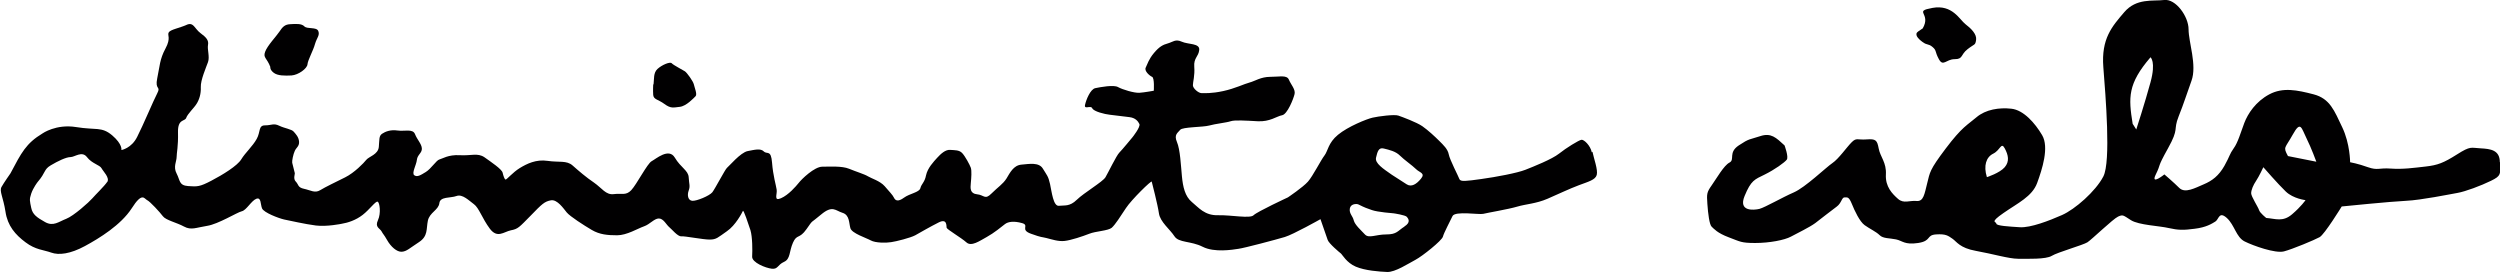 <svg viewBox="0 0 145.78 15.9" xmlns="http://www.w3.org/2000/svg" data-name="Capa 2" id="Capa_2">
  <defs>
    <style>
      .cls-1 {
        fill: #010001;
      }
    </style>
  </defs>
  <g data-name="Capa 1" id="Capa_1-2">
    <g>
      <path d="M15.77,3.92c-.21-.56-.44-.54-.31-.9s.65-.9.83-1.17.31-.43.65-.44c.33-.02.65-.04.81.13.17.17.71.02.81.27s-.08.38-.19.75c-.1.38-.42.94-.44,1.19s-.53.62-.93.65c-.4.02-.8.02-1.03-.15s-.21-.33-.21-.33Z" class="cls-1"></path>
      <path d="M38.11,4.92c.04-.31-.02-.67.23-.9s.73-.44.83-.33.65.39.77.47.48.58.52.76c.04.19.21.58.1.69-.1.1-.54.58-.92.62s-.52.11-.9-.17c-.37-.27-.62-.25-.65-.52-.02-.27,0-.62,0-.62Z" class="cls-1"></path>
      <path d="M92.82,8.88c-.08-.4-.46-.75-.6-.73-.15.02-.9.48-1.31.81-.42.33-1.48.75-1.96.94-.48.19-1.71.42-2.58.54s-1.21.17-1.27,0c-.06-.17-.56-1.12-.62-1.44-.06-.31-.31-.54-.56-.79s-.65-.62-.98-.85c-.33-.23-1.17-.54-1.4-.62-.23-.08-1.15.04-1.5.12-.35.08-1.44.52-2.02,1-.58.48-.58.94-.79,1.21-.21.27-.67,1.19-.96,1.52s-1.17.92-1.17.92c0,0-1.79.83-2,1.04-.21.21-1.31-.02-2.08,0-.77.02-1.12-.44-1.52-.77s-.52-.88-.58-1.5-.1-1.56-.29-2c-.19-.44.06-.54.19-.71s1.33-.15,1.69-.25c.35-.1,1.02-.17,1.25-.25s.87-.04,1.58,0,1.1-.29,1.42-.35c.31-.05.67-.97.73-1.24.06-.27-.21-.54-.33-.83-.12-.29-.52-.17-1.08-.17s-.9.25-1.21.33c-.31.08-.85.35-1.54.5-.69.15-1.1.12-1.27.12s-.5-.27-.5-.46.12-.56.08-1.08.25-.58.29-.98-.65-.31-1.02-.48c-.37-.17-.52.02-.81.1-.29.08-.5.19-.81.56-.31.37-.38.65-.48.85s.23.48.37.54c.15.06.1.81.1.81,0,0-.54.1-.84.12-.3.02-.99-.19-1.24-.33-.25-.15-1.04,0-1.33.06-.29.06-.54.69-.6.98s.33,0,.42.19c.08.19.73.35,1.02.38.29.03.81.1,1.15.14s.5.23.58.4c.08.17-.4.77-.4.77,0,0-.6.73-.77.9s-.65,1.17-.81,1.44c-.17.27-1.25.9-1.67,1.31s-.71.31-1.04.35c-.33.04-.42-.81-.52-1.27s-.19-.52-.42-.9-.79-.27-1.25-.23-.67.48-.87.81c-.21.33-.5.5-.88.88s-.42.08-.83.04c-.42-.04-.4-.35-.37-.65s.06-.73,0-.9-.33-.67-.5-.85c-.17-.19-.44-.17-.71-.19-.27-.02-.54.23-.75.46-.21.23-.56.6-.65,1.02-.08.42-.27.5-.33.75s-.62.31-.96.56-.5.17-.58,0c-.08-.17-.27-.35-.54-.67-.27-.31-.79-.46-.98-.58s-.69-.27-1.1-.44c-.42-.17-1.1-.12-1.56-.12s-1.21.73-1.37.94c-.17.21-.6.71-1.04.9-.44.19-.21-.23-.25-.5-.04-.27-.21-.81-.27-1.58-.06-.77-.29-.46-.48-.65-.19-.19-.52-.1-.94-.02s-1.1.9-1.21.98c-.1.08-.69,1.21-.85,1.42-.17.21-.92.52-1.17.5-.25-.02-.31-.33-.21-.6.1-.27.02-.37,0-.77-.02-.4-.46-.56-.81-1.15s-1.1.08-1.35.21-.87,1.35-1.19,1.69c-.31.33-.56.17-1.02.23-.46.06-.69-.35-1.15-.67-.46-.31-.9-.69-1.25-1-.35-.31-.79-.17-1.46-.27-.67-.1-1.21.17-1.62.42s-.77.69-.83.67c-.06-.02-.12-.19-.17-.4s-.67-.62-1.06-.9c-.4-.27-.77-.08-1.44-.12-.67-.04-1.02.21-1.19.25s-.48.54-.79.73c-.31.19-.5.31-.67.19s.12-.6.15-.9.31-.4.29-.67c-.02-.27-.27-.5-.4-.83s-.62-.15-1.02-.21c-.4-.06-.71.06-.9.19s-.15.33-.19.77c-.04.44-.58.56-.73.75-.15.19-.69.75-1.23,1.02-.54.27-1.15.56-1.46.75-.31.19-.56,0-.94-.08s-.31-.25-.48-.42c-.17-.17-.04-.44-.06-.5-.02-.06-.12-.5-.15-.6-.02-.1.06-.5.15-.69.08-.19.27-.27.25-.54-.02-.27-.19-.44-.31-.58-.12-.15-.52-.19-.85-.35s-.44-.02-.83-.02-.25.38-.48.79c-.23.42-.67.81-.9,1.19s-1.08.9-1.75,1.25c-.67.35-.81.35-1.35.31-.54-.04-.46-.33-.67-.73-.21-.39,0-.71,0-.96s.1-.62.08-1.44c-.02-.81.4-.62.48-.85.08-.23.46-.58.6-.81.15-.23.27-.58.25-.98-.02-.4.31-1.15.42-1.46.11-.31-.05-.73,0-1s-.1-.44-.44-.69-.4-.67-.81-.48c-.42.19-.94.27-1.04.44-.1.17.15.31-.19.94s-.33,1.02-.48,1.73c-.15.71.23.44,0,.88-.23.44-.83,1.88-1.17,2.54-.33.67-.92.77-.92.77,0,0,.08-.33-.54-.86-.62-.52-.94-.29-2.1-.48-1.17-.19-1.96.37-1.96.37-.96.58-1.23,1.12-1.87,2.33,0,0-.38.54-.52.79s.1.6.23,1.44c.12.83.58,1.35,1.17,1.79.58.44,1.06.44,1.5.6s1.11.08,1.96-.38c.85-.46,2.1-1.23,2.73-2.2.62-.98.73-.56.9-.48s.75.71.92.94c.17.23.81.37,1.23.6.42.23.71.06,1.35-.04.65-.1,1.75-.79,2.02-.85.27-.06.56-.62.85-.73.29-.1.23.31.33.56s.98.58,1.29.65c.31.06,1.21.27,1.85.35s1.5-.1,1.5-.1c.37-.06.83-.21,1.23-.52.4-.31.75-.81.87-.77s.21.67.02,1.08.1.46.21.65c.1.19.12.15.33.52s.56.69.85.67c.29-.02.46-.21,1-.56.54-.35.42-.77.52-1.25.1-.48.62-.62.67-1.02.04-.4.65-.29,1-.42s.73.27,1.02.48.48.83.92,1.42.81.19,1.23.1c.42-.08.48-.17,1.15-.85.67-.69.81-.83,1.19-.9.37-.06.73.48.92.71.19.23,1,.75,1.46,1.02.46.27.92.31,1.48.31s1.21-.4,1.56-.52c.35-.12.6-.46.87-.46s.44.37.6.5.5.56.71.54c.21-.02,1.25.19,1.65.19s.48-.12,1-.48c.52-.35.9-1.1.94-1.19s.31.73.44,1.12c.12.4.12,1.19.1,1.54-.02.35.79.67,1.15.71s.33-.23.71-.4.29-.6.52-1.12c.23-.52.37-.19.79-.79.42-.6.19-.29.85-.85.67-.56.83-.23,1.25-.1s.37.6.46.9.92.56,1.19.71c.27.15.9.15,1.19.1.29-.04,1.12-.25,1.4-.4.27-.15.87-.5,1.37-.75s.44.21.46.31c.02.1.85.58,1.15.85.29.27.77-.08,1.19-.31.42-.23.87-.6,1.06-.75.19-.15.54-.19,1-.06s-.15.38.52.62.58.17.9.25.69.21,1.06.17c.37-.04,1.06-.27,1.44-.42.37-.15,1.1-.17,1.31-.35.21-.19.5-.65.83-1.15s1.48-1.62,1.5-1.54.35,1.35.42,1.85.65.94.9,1.33c.25.4.96.27,1.65.62.69.35,1.75.17,2.08.12.33-.04,2.21-.54,2.71-.69.5-.15,2.08-1.04,2.08-1.04,0,0,.35,1,.42,1.21s.69.73.77.79c.08.06.33.54.87.77.54.23,1.37.29,1.83.31.46.02,1.25-.5,1.65-.71s1.54-1.12,1.6-1.35c.06-.23.42-.9.56-1.2.15-.31,1.56-.07,1.79-.13.23-.06,1.48-.27,1.98-.42.5-.15,1.1-.17,1.77-.46.67-.29,1.27-.58,1.83-.79s.96-.31,1.04-.6c.08-.29-.17-.96-.25-1.35ZM6.25,10.61c-.17.25-.69.75-.87.96s-1.08,1.02-1.52,1.19-.75.46-1.23.19c-.48-.27-.73-.44-.81-.83-.08-.4-.12-.48,0-.83.12-.35.37-.67.37-.67.5-.58.35-.73.77-.98s.9-.48,1.15-.48.67-.38.96,0,.75.46.85.65c.1.19.5.56.33.81ZM81.9,13.21c-.4.25-.44.46-1.06.46s-1.02.25-1.25,0c-.23-.25-.58-.55-.65-.82-.06-.26-.27-.39-.23-.68.04-.29.39-.3.5-.25.42.21.46.21.79.33.33.12,1.27.19,1.27.19,0,0,.69.1.77.21.08.1.25.31-.15.56ZM82.86,10.42c-.27.33-.56.5-.83.33-.27-.17-.87-.56-.87-.56-.5-.35-1-.67-.92-1,.08-.33.14-.61.45-.53.32.08.69.16.94.41s.73.58.94.79c.21.21.56.23.29.56Z" class="cls-1"></path>
      <path d="M145.77,9.46c0-.71-.54-.78-1.12-.81-.58-.03-.58-.15-1.37.35s-1.13.63-1.83.71c-.71.08-1.33.17-2.04.12s-.75.12-1.33-.08c-.58-.21-1.04-.29-1.04-.29,0,0,0-1.08-.46-2.04-.46-.96-.71-1.67-1.67-1.92s-1.79-.42-2.58,0c-.79.42-1.25,1.12-1.46,1.67s-.37,1.14-.62,1.48c-.25.35-.21.43-.54,1.02-.33.58-.71.87-1.21,1.08s-1.08.54-1.42.21c-.33-.33-.87-.79-.87-.79,0,0-.83.67-.5,0,.33-.67.04-.32.71-1.52s.29-1.03.62-1.86.42-1.17.75-2.08-.17-2.25-.17-3-.75-1.79-1.42-1.71c-.67.08-1.62-.12-2.33.71s-1.35,1.54-1.22,3.21c.13,1.67.45,5.5,0,6.37-.45.87-1.66,1.92-2.41,2.25s-1.83.75-2.46.71-1.37-.08-1.37-.21-.42-.04.42-.62c.83-.58,1.67-.96,1.96-1.75s.71-2.08.29-2.79c-.42-.71-1.08-1.46-1.79-1.54s-1.5.04-2.04.5-.83.55-1.79,1.82c-.96,1.27-.92,1.39-1.08,2.02s-.21,1.08-.62,1.04-.75.17-1.08-.12-.75-.71-.71-1.42c.04-.71-.33-1.03-.42-1.52s-.17-.57-.71-.53c-.54.04-.58-.12-.87.17-.29.29-.75.96-1.12,1.21s-1.58,1.42-2.25,1.71c-.67.29-1.67.87-2,.96-.33.08-1.25.17-.87-.75s.58-.96,1.17-1.25,1.17-.71,1.29-.87-.13-.83-.13-.83c-.5-.46-.79-.75-1.42-.54s-.62.12-1.25.54-.21.83-.54,1c-.33.17-.75.92-1.04,1.33s-.29.5-.25,1.08.12,1.21.25,1.33.33.37,1,.62.71.33,1.54.33,1.71-.17,2.08-.37,1.08-.54,1.42-.79c.33-.25.96-.75,1.25-.96.29-.21.29-.54.46-.54s.25-.04.42.37c.17.42.46,1.04.75,1.25.29.21.67.38.87.58.21.21.58.17.96.25s.5.33,1.29.21c.79-.12.46-.46,1.04-.5s.71.08.96.25.42.54,1.37.71c.96.17,1.92.46,2.46.46s1.62.04,1.96-.17,1.83-.63,2.08-.79,1.5-1.37,1.79-1.5.29-.08.75.21,1.67.33,2.21.46c.54.12.83.13,1.5.04.67-.08,1-.29,1.21-.42s.21-.62.67-.21c.46.42.54,1.12,1.04,1.37s1.79.71,2.29.58,1.79-.67,2.08-.83,1.29-1.79,1.29-1.79c0,0,2.87-.29,3.75-.33s2.54-.38,3-.46,1.37-.42,1.96-.71.54-.37.54-1.08ZM116.23,8.96c.42-.21.46-.7.67-.31s.29.76,0,1.1-1.04.58-1.04.58c-.21-.67-.04-1.17.37-1.37ZM125.4,4.8c-.33,1.21-.83,2.75-.83,2.75l-.21-.33c-.25-1.54-.29-2.33,1.04-3.88,0,0,.33.25,0,1.46ZM133.65,12.5c-.54.46-.96.25-1.5.21,0,0-.37-.29-.42-.46s-.46-.79-.46-.98.12-.48.29-.73c.17-.25.42-.79.42-.79,0,0,.87,1,1.31,1.42s1.15.5,1.15.5c0,0-.25.37-.79.83ZM133.41,9.09c-.29-.54-.17-.42.29-1.25.46-.83.5-.37.79.21s.58,1.38.58,1.38l-1.66-.33Z" class="cls-1"></path>
      <path d="M112.11,1.67c.54-.92-.58-1,.58-1.21s1.58.69,1.92.95.67.59.62.92-.08.21-.5.54-.25.58-.75.58-.67.46-.92,0-.12-.5-.37-.71-.29-.08-.58-.29-.5-.46-.25-.62l.25-.17Z" class="cls-1"></path>
    </g>
  </g>
</svg>